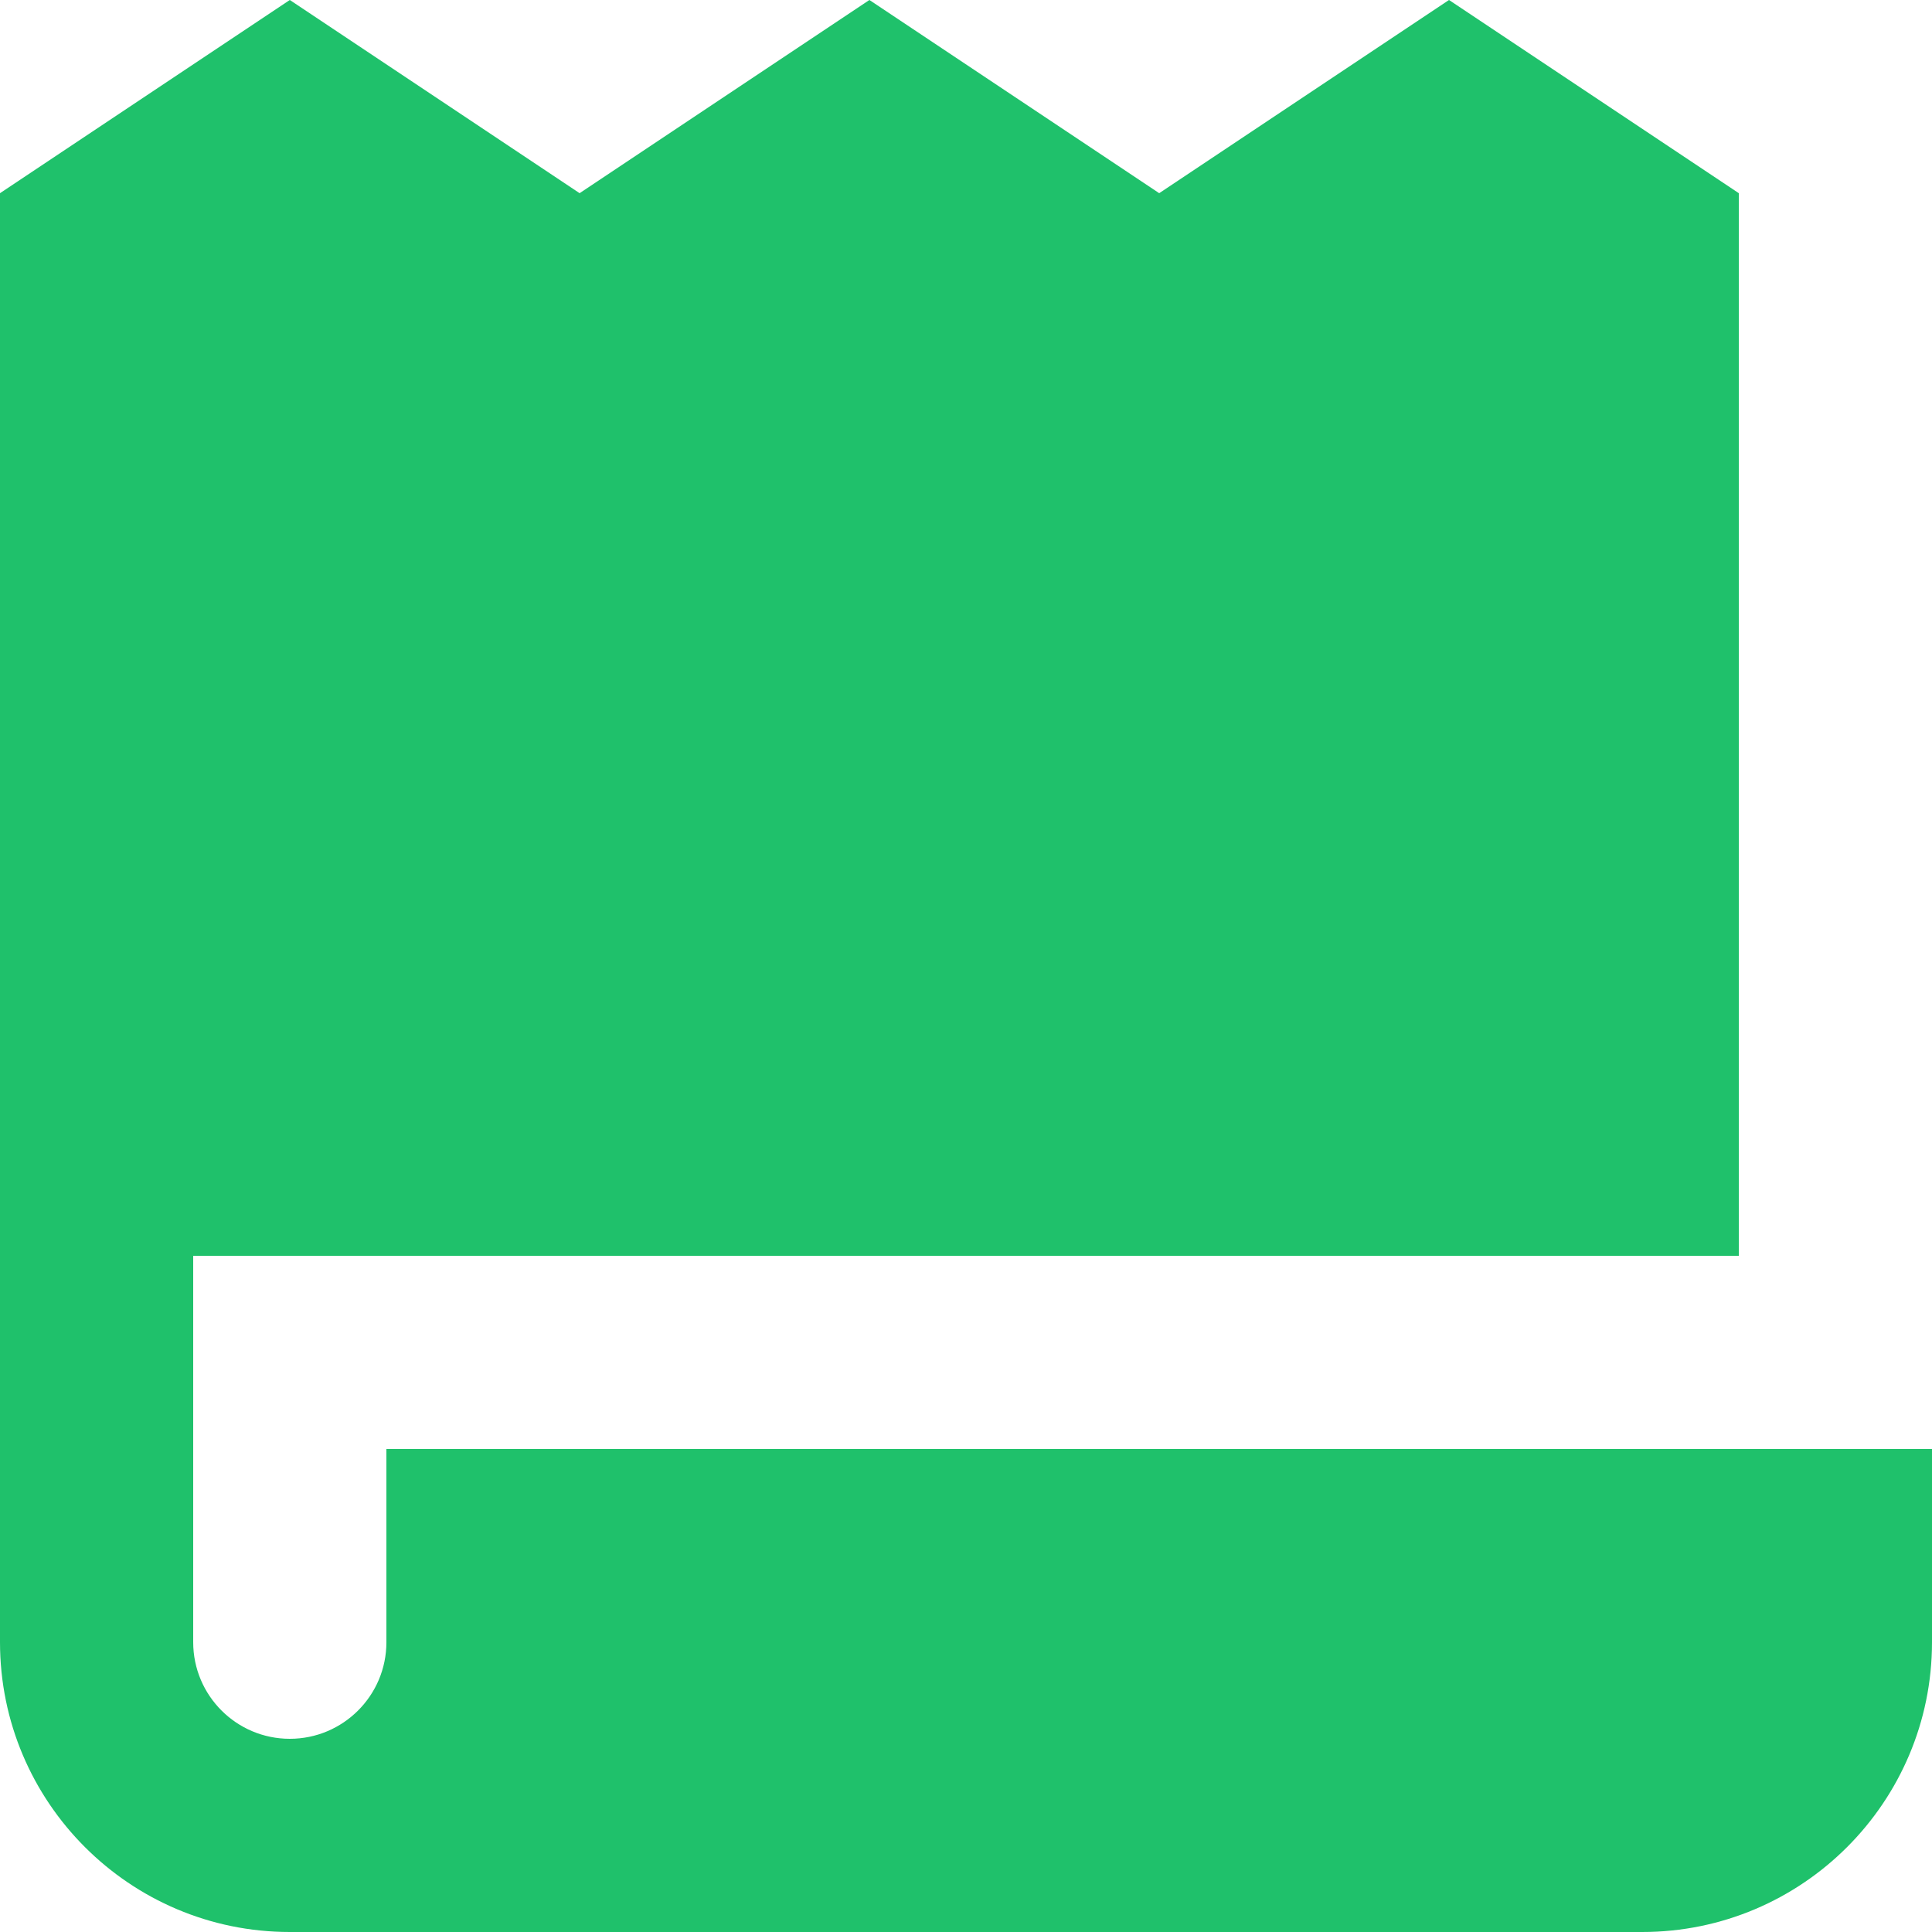 <svg width="10" height="10" viewBox="0 0 10 10" fill="none" xmlns="http://www.w3.org/2000/svg">
<path d="M3 1L1.5 0L0 1V7V8.5C0 9.328 0.672 10 1.5 10H8.5C9.328 10 10 9.328 10 8.5V7.5H2V8.5C2 8.776 1.776 9 1.5 9C1.224 9 1 8.776 1 8.5V6.5H9V1L7.5 0L6 1L4.5 0L3 1Z" fill="#1FC16B"/>
</svg>

